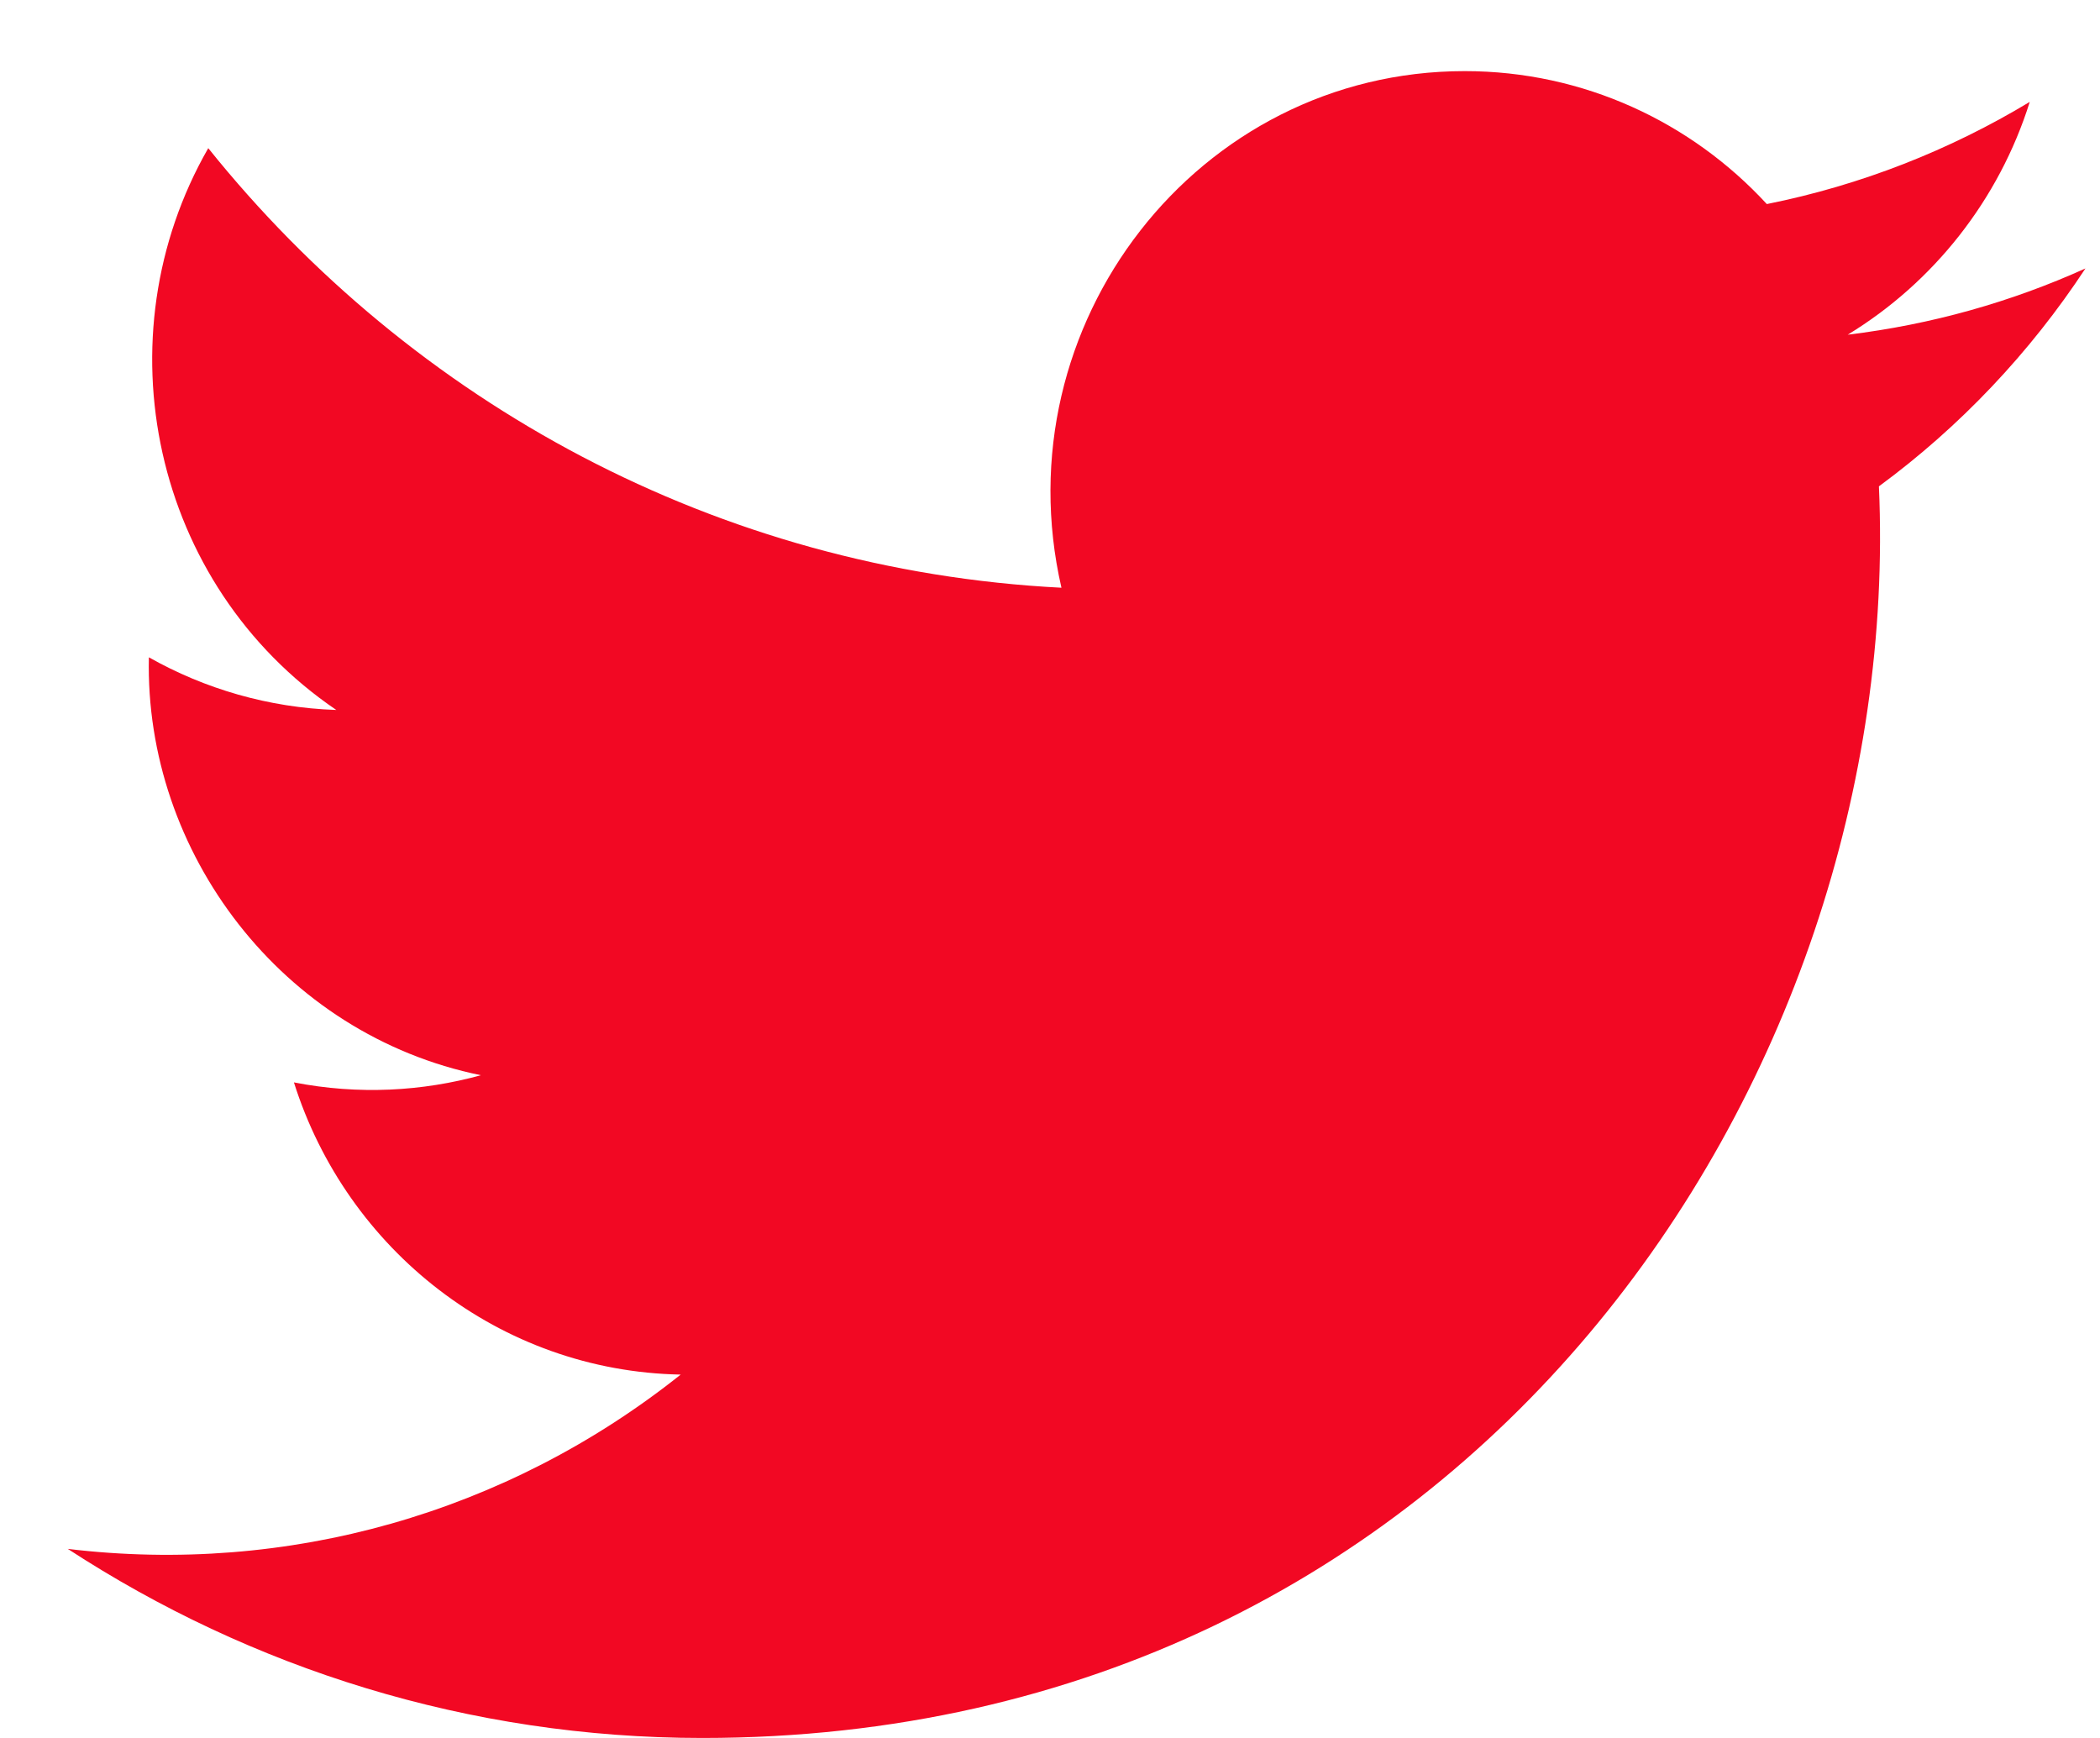 <svg width="29" height="24" viewBox="0 0 29 24" fill="none" xmlns="http://www.w3.org/2000/svg">
<path fill-rule="evenodd" clip-rule="evenodd" d="M28.799 3.707C27.774 4.17 26.672 4.482 25.516 4.622C26.697 3.903 27.604 2.764 28.03 1.407C26.926 2.073 25.702 2.557 24.399 2.818C23.358 1.688 21.871 0.982 20.227 0.982C16.536 0.982 13.824 4.483 14.658 8.116C9.908 7.874 5.696 5.561 2.876 2.046C1.378 4.657 2.099 8.074 4.644 9.804C3.709 9.773 2.826 9.512 2.056 9.077C1.994 11.769 3.892 14.287 6.641 14.848C5.837 15.07 4.955 15.122 4.059 14.947C4.786 17.255 6.897 18.935 9.4 18.982C6.996 20.897 3.969 21.753 0.936 21.389C3.466 23.038 6.472 24 9.699 24C20.313 24 26.309 14.888 25.947 6.716C27.064 5.895 28.033 4.872 28.799 3.707Z" fill="#F20823"/>
</svg>
